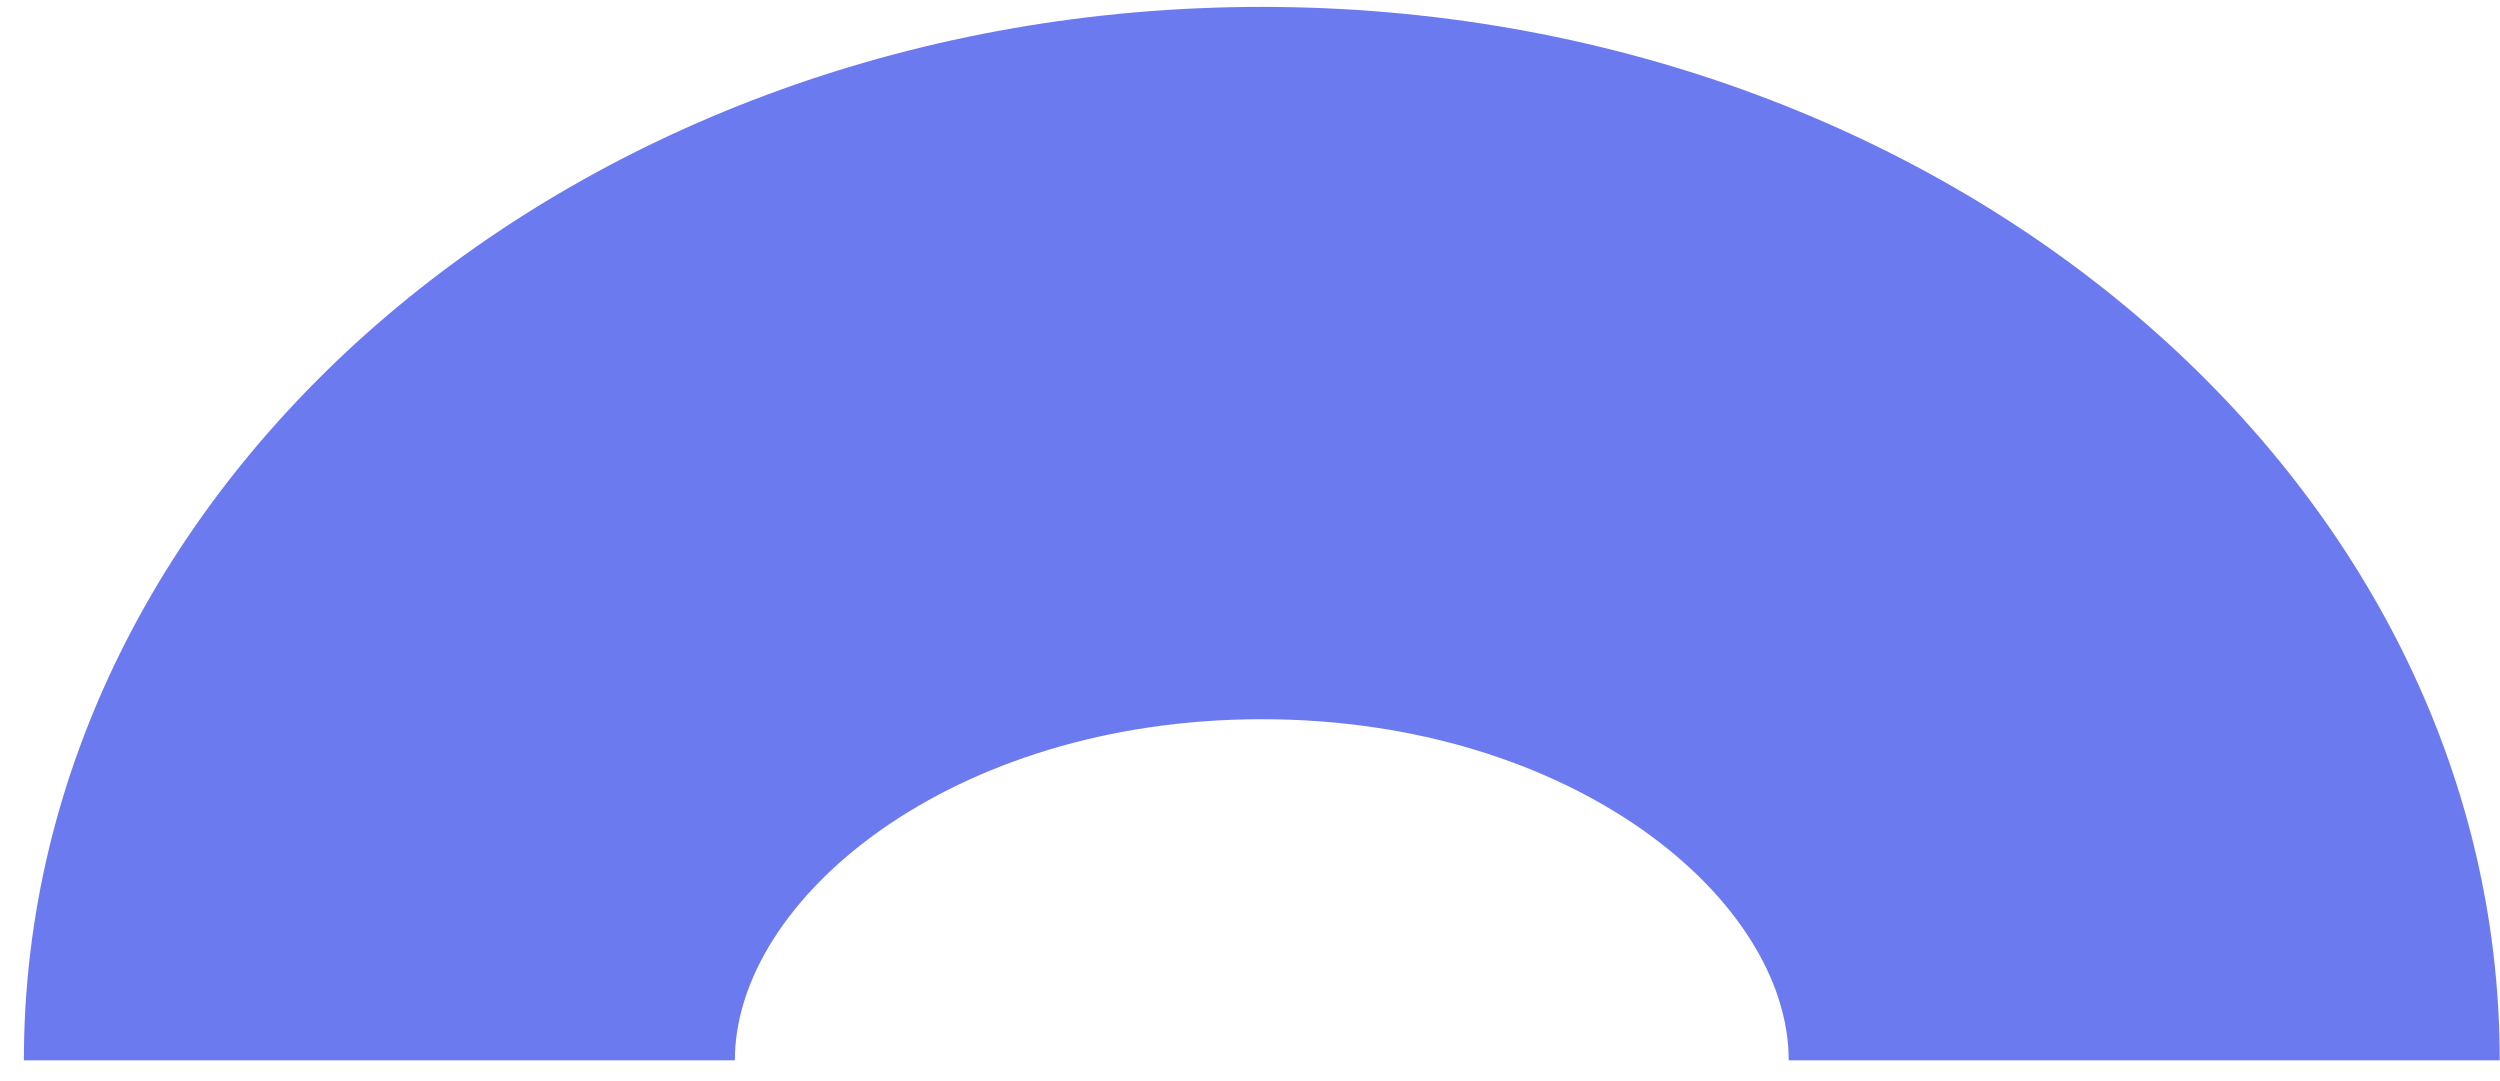 <?xml version="1.0" encoding="UTF-8"?>
<svg width="74px" height="32px" viewBox="0 0 74 32" version="1.1" xmlns="http://www.w3.org/2000/svg" xmlns:xlink="http://www.w3.org/1999/xlink">
    <title>Fill 1</title>
    <g id="Website" stroke="none" stroke-width="1" fill="none" fill-rule="evenodd">
        <g id="Group" transform="translate(-838, -344)" fill="#6C7AF0">
            <g id="Group-12" transform="translate(825, 276)">
                <path d="M86.992,99.385 L65.946,99.385 C65.946,94.61 59.541,89.289 50.349,89.289 C41.158,89.289 34.752,94.61 34.752,99.385 L13.707,99.385 C13.707,82.191 30.145,68.204 50.349,68.204 C70.555,68.204 86.992,82.191 86.992,99.385" id="Fill-1"></path>
            </g>
        </g>
    </g>
</svg>